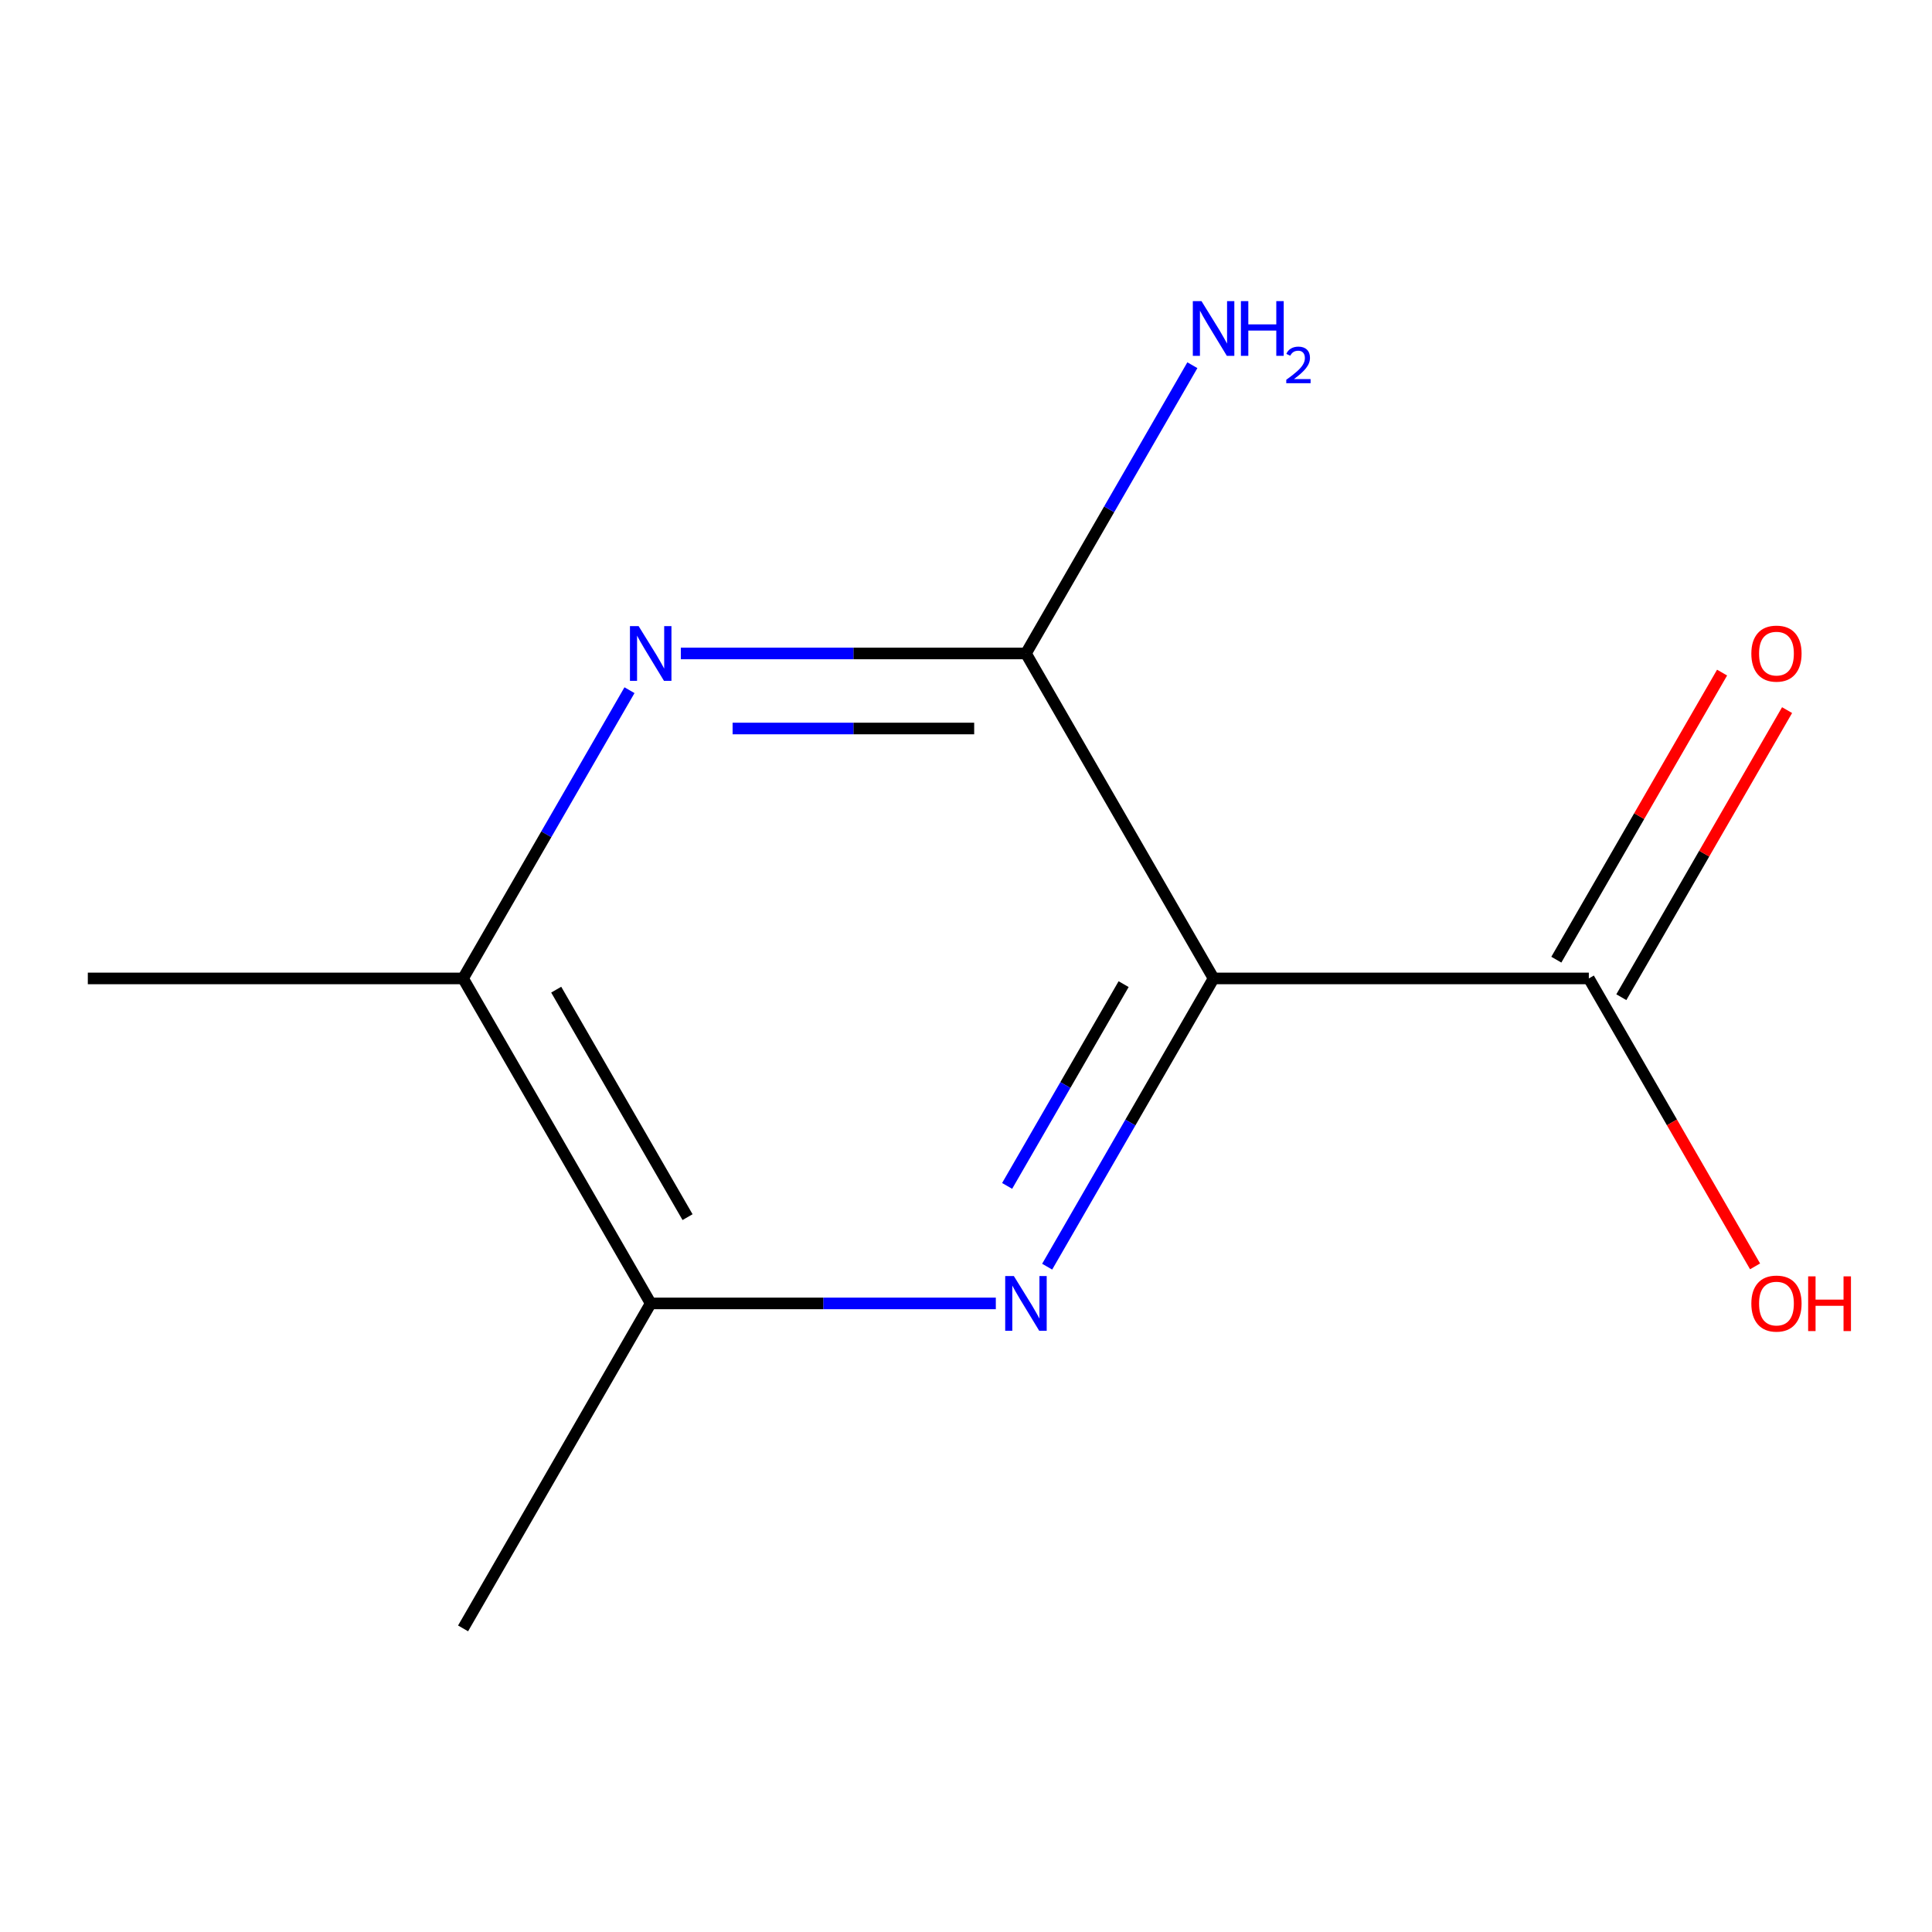 <?xml version='1.0' encoding='iso-8859-1'?>
<svg version='1.1' baseProfile='full'
              xmlns='http://www.w3.org/2000/svg'
                      xmlns:rdkit='http://www.rdkit.org/xml'
                      xmlns:xlink='http://www.w3.org/1999/xlink'
                  xml:space='preserve'
width='1000px' height='1000px' viewBox='0 0 1000 1000'>
<!-- END OF HEADER -->
<rect style='opacity:1.0;fill:#FFFFFF;stroke:none' width='1000' height='1000' x='0' y='0'> </rect>
<path class='bond-0' d='M 628.147,506.436 L 585.078,581.032' style='fill:none;fill-rule:evenodd;stroke:#000000;stroke-width:6px;stroke-linecap:butt;stroke-linejoin:miter;stroke-opacity:1' />
<path class='bond-0' d='M 585.078,581.032 L 542.01,655.629' style='fill:none;fill-rule:evenodd;stroke:#0000FF;stroke-width:6px;stroke-linecap:butt;stroke-linejoin:miter;stroke-opacity:1' />
<path class='bond-0' d='M 581.585,509.392 L 551.437,561.609' style='fill:none;fill-rule:evenodd;stroke:#000000;stroke-width:6px;stroke-linecap:butt;stroke-linejoin:miter;stroke-opacity:1' />
<path class='bond-0' d='M 551.437,561.609 L 521.289,613.827' style='fill:none;fill-rule:evenodd;stroke:#0000FF;stroke-width:6px;stroke-linecap:butt;stroke-linejoin:miter;stroke-opacity:1' />
<path class='bond-1' d='M 628.147,506.436 L 531.031,338.227' style='fill:none;fill-rule:evenodd;stroke:#000000;stroke-width:6px;stroke-linecap:butt;stroke-linejoin:miter;stroke-opacity:1' />
<path class='bond-3' d='M 628.147,506.436 L 822.377,506.436' style='fill:none;fill-rule:evenodd;stroke:#000000;stroke-width:6px;stroke-linecap:butt;stroke-linejoin:miter;stroke-opacity:1' />
<path class='bond-4' d='M 515.436,674.645 L 426.118,674.645' style='fill:none;fill-rule:evenodd;stroke:#0000FF;stroke-width:6px;stroke-linecap:butt;stroke-linejoin:miter;stroke-opacity:1' />
<path class='bond-4' d='M 426.118,674.645 L 336.801,674.645' style='fill:none;fill-rule:evenodd;stroke:#000000;stroke-width:6px;stroke-linecap:butt;stroke-linejoin:miter;stroke-opacity:1' />
<path class='bond-2' d='M 531.031,338.227 L 441.714,338.227' style='fill:none;fill-rule:evenodd;stroke:#000000;stroke-width:6px;stroke-linecap:butt;stroke-linejoin:miter;stroke-opacity:1' />
<path class='bond-2' d='M 441.714,338.227 L 352.396,338.227' style='fill:none;fill-rule:evenodd;stroke:#0000FF;stroke-width:6px;stroke-linecap:butt;stroke-linejoin:miter;stroke-opacity:1' />
<path class='bond-2' d='M 504.236,377.073 L 441.714,377.073' style='fill:none;fill-rule:evenodd;stroke:#000000;stroke-width:6px;stroke-linecap:butt;stroke-linejoin:miter;stroke-opacity:1' />
<path class='bond-2' d='M 441.714,377.073 L 379.192,377.073' style='fill:none;fill-rule:evenodd;stroke:#0000FF;stroke-width:6px;stroke-linecap:butt;stroke-linejoin:miter;stroke-opacity:1' />
<path class='bond-7' d='M 531.031,338.227 L 574.1,263.631' style='fill:none;fill-rule:evenodd;stroke:#000000;stroke-width:6px;stroke-linecap:butt;stroke-linejoin:miter;stroke-opacity:1' />
<path class='bond-7' d='M 574.1,263.631 L 617.168,189.034' style='fill:none;fill-rule:evenodd;stroke:#0000FF;stroke-width:6px;stroke-linecap:butt;stroke-linejoin:miter;stroke-opacity:1' />
<path class='bond-5' d='M 325.822,357.243 L 282.754,431.84' style='fill:none;fill-rule:evenodd;stroke:#0000FF;stroke-width:6px;stroke-linecap:butt;stroke-linejoin:miter;stroke-opacity:1' />
<path class='bond-5' d='M 282.754,431.84 L 239.685,506.436' style='fill:none;fill-rule:evenodd;stroke:#000000;stroke-width:6px;stroke-linecap:butt;stroke-linejoin:miter;stroke-opacity:1' />
<path class='bond-6' d='M 839.198,516.148 L 882.093,441.851' style='fill:none;fill-rule:evenodd;stroke:#000000;stroke-width:6px;stroke-linecap:butt;stroke-linejoin:miter;stroke-opacity:1' />
<path class='bond-6' d='M 882.093,441.851 L 924.989,367.555' style='fill:none;fill-rule:evenodd;stroke:#FF0000;stroke-width:6px;stroke-linecap:butt;stroke-linejoin:miter;stroke-opacity:1' />
<path class='bond-6' d='M 805.557,496.724 L 848.452,422.428' style='fill:none;fill-rule:evenodd;stroke:#000000;stroke-width:6px;stroke-linecap:butt;stroke-linejoin:miter;stroke-opacity:1' />
<path class='bond-6' d='M 848.452,422.428 L 891.347,348.131' style='fill:none;fill-rule:evenodd;stroke:#FF0000;stroke-width:6px;stroke-linecap:butt;stroke-linejoin:miter;stroke-opacity:1' />
<path class='bond-8' d='M 822.377,506.436 L 865.4,580.952' style='fill:none;fill-rule:evenodd;stroke:#000000;stroke-width:6px;stroke-linecap:butt;stroke-linejoin:miter;stroke-opacity:1' />
<path class='bond-8' d='M 865.4,580.952 L 908.422,655.469' style='fill:none;fill-rule:evenodd;stroke:#FF0000;stroke-width:6px;stroke-linecap:butt;stroke-linejoin:miter;stroke-opacity:1' />
<path class='bond-9' d='M 336.801,674.645 L 239.685,842.854' style='fill:none;fill-rule:evenodd;stroke:#000000;stroke-width:6px;stroke-linecap:butt;stroke-linejoin:miter;stroke-opacity:1' />
<path class='bond-11' d='M 336.801,674.645 L 239.685,506.436' style='fill:none;fill-rule:evenodd;stroke:#000000;stroke-width:6px;stroke-linecap:butt;stroke-linejoin:miter;stroke-opacity:1' />
<path class='bond-11' d='M 355.875,629.99 L 287.894,512.244' style='fill:none;fill-rule:evenodd;stroke:#000000;stroke-width:6px;stroke-linecap:butt;stroke-linejoin:miter;stroke-opacity:1' />
<path class='bond-10' d='M 239.685,506.436 L 45.455,506.436' style='fill:none;fill-rule:evenodd;stroke:#000000;stroke-width:6px;stroke-linecap:butt;stroke-linejoin:miter;stroke-opacity:1' />
<path  class='atom-1' d='M 524.771 660.485
L 534.051 675.485
Q 534.971 676.965, 536.451 679.645
Q 537.931 682.325, 538.011 682.485
L 538.011 660.485
L 541.771 660.485
L 541.771 688.805
L 537.891 688.805
L 527.931 672.405
Q 526.771 670.485, 525.531 668.285
Q 524.331 666.085, 523.971 665.405
L 523.971 688.805
L 520.291 688.805
L 520.291 660.485
L 524.771 660.485
' fill='#0000FF'/>
<path  class='atom-3' d='M 330.541 324.067
L 339.821 339.067
Q 340.741 340.547, 342.221 343.227
Q 343.701 345.907, 343.781 346.067
L 343.781 324.067
L 347.541 324.067
L 347.541 352.387
L 343.661 352.387
L 333.701 335.987
Q 332.541 334.067, 331.301 331.867
Q 330.101 329.667, 329.741 328.987
L 329.741 352.387
L 326.061 352.387
L 326.061 324.067
L 330.541 324.067
' fill='#0000FF'/>
<path  class='atom-7' d='M 906.493 338.307
Q 906.493 331.507, 909.853 327.707
Q 913.213 323.907, 919.493 323.907
Q 925.773 323.907, 929.133 327.707
Q 932.493 331.507, 932.493 338.307
Q 932.493 345.187, 929.093 349.107
Q 925.693 352.987, 919.493 352.987
Q 913.253 352.987, 909.853 349.107
Q 906.493 345.227, 906.493 338.307
M 919.493 349.787
Q 923.813 349.787, 926.133 346.907
Q 928.493 343.987, 928.493 338.307
Q 928.493 332.747, 926.133 329.947
Q 923.813 327.107, 919.493 327.107
Q 915.173 327.107, 912.813 329.907
Q 910.493 332.707, 910.493 338.307
Q 910.493 344.027, 912.813 346.907
Q 915.173 349.787, 919.493 349.787
' fill='#FF0000'/>
<path  class='atom-8' d='M 621.887 155.859
L 631.167 170.859
Q 632.087 172.339, 633.567 175.019
Q 635.047 177.699, 635.127 177.859
L 635.127 155.859
L 638.887 155.859
L 638.887 184.179
L 635.007 184.179
L 625.047 167.779
Q 623.887 165.859, 622.647 163.659
Q 621.447 161.459, 621.087 160.779
L 621.087 184.179
L 617.407 184.179
L 617.407 155.859
L 621.887 155.859
' fill='#0000FF'/>
<path  class='atom-8' d='M 642.287 155.859
L 646.127 155.859
L 646.127 167.899
L 660.607 167.899
L 660.607 155.859
L 664.447 155.859
L 664.447 184.179
L 660.607 184.179
L 660.607 171.099
L 646.127 171.099
L 646.127 184.179
L 642.287 184.179
L 642.287 155.859
' fill='#0000FF'/>
<path  class='atom-8' d='M 665.82 183.185
Q 666.506 181.416, 668.143 180.439
Q 669.78 179.436, 672.05 179.436
Q 674.875 179.436, 676.459 180.967
Q 678.043 182.499, 678.043 185.218
Q 678.043 187.99, 675.984 190.577
Q 673.951 193.164, 669.727 196.227
L 678.36 196.227
L 678.36 198.339
L 665.767 198.339
L 665.767 196.57
Q 669.252 194.088, 671.311 192.24
Q 673.396 190.392, 674.4 188.729
Q 675.403 187.066, 675.403 185.35
Q 675.403 183.555, 674.505 182.551
Q 673.608 181.548, 672.05 181.548
Q 670.545 181.548, 669.542 182.155
Q 668.539 182.763, 667.826 184.109
L 665.82 183.185
' fill='#0000FF'/>
<path  class='atom-9' d='M 906.493 674.725
Q 906.493 667.925, 909.853 664.125
Q 913.213 660.325, 919.493 660.325
Q 925.773 660.325, 929.133 664.125
Q 932.493 667.925, 932.493 674.725
Q 932.493 681.605, 929.093 685.525
Q 925.693 689.405, 919.493 689.405
Q 913.253 689.405, 909.853 685.525
Q 906.493 681.645, 906.493 674.725
M 919.493 686.205
Q 923.813 686.205, 926.133 683.325
Q 928.493 680.405, 928.493 674.725
Q 928.493 669.165, 926.133 666.365
Q 923.813 663.525, 919.493 663.525
Q 915.173 663.525, 912.813 666.325
Q 910.493 669.125, 910.493 674.725
Q 910.493 680.445, 912.813 683.325
Q 915.173 686.205, 919.493 686.205
' fill='#FF0000'/>
<path  class='atom-9' d='M 935.893 660.645
L 939.733 660.645
L 939.733 672.685
L 954.213 672.685
L 954.213 660.645
L 958.053 660.645
L 958.053 688.965
L 954.213 688.965
L 954.213 675.885
L 939.733 675.885
L 939.733 688.965
L 935.893 688.965
L 935.893 660.645
' fill='#FF0000'/>
</svg>
